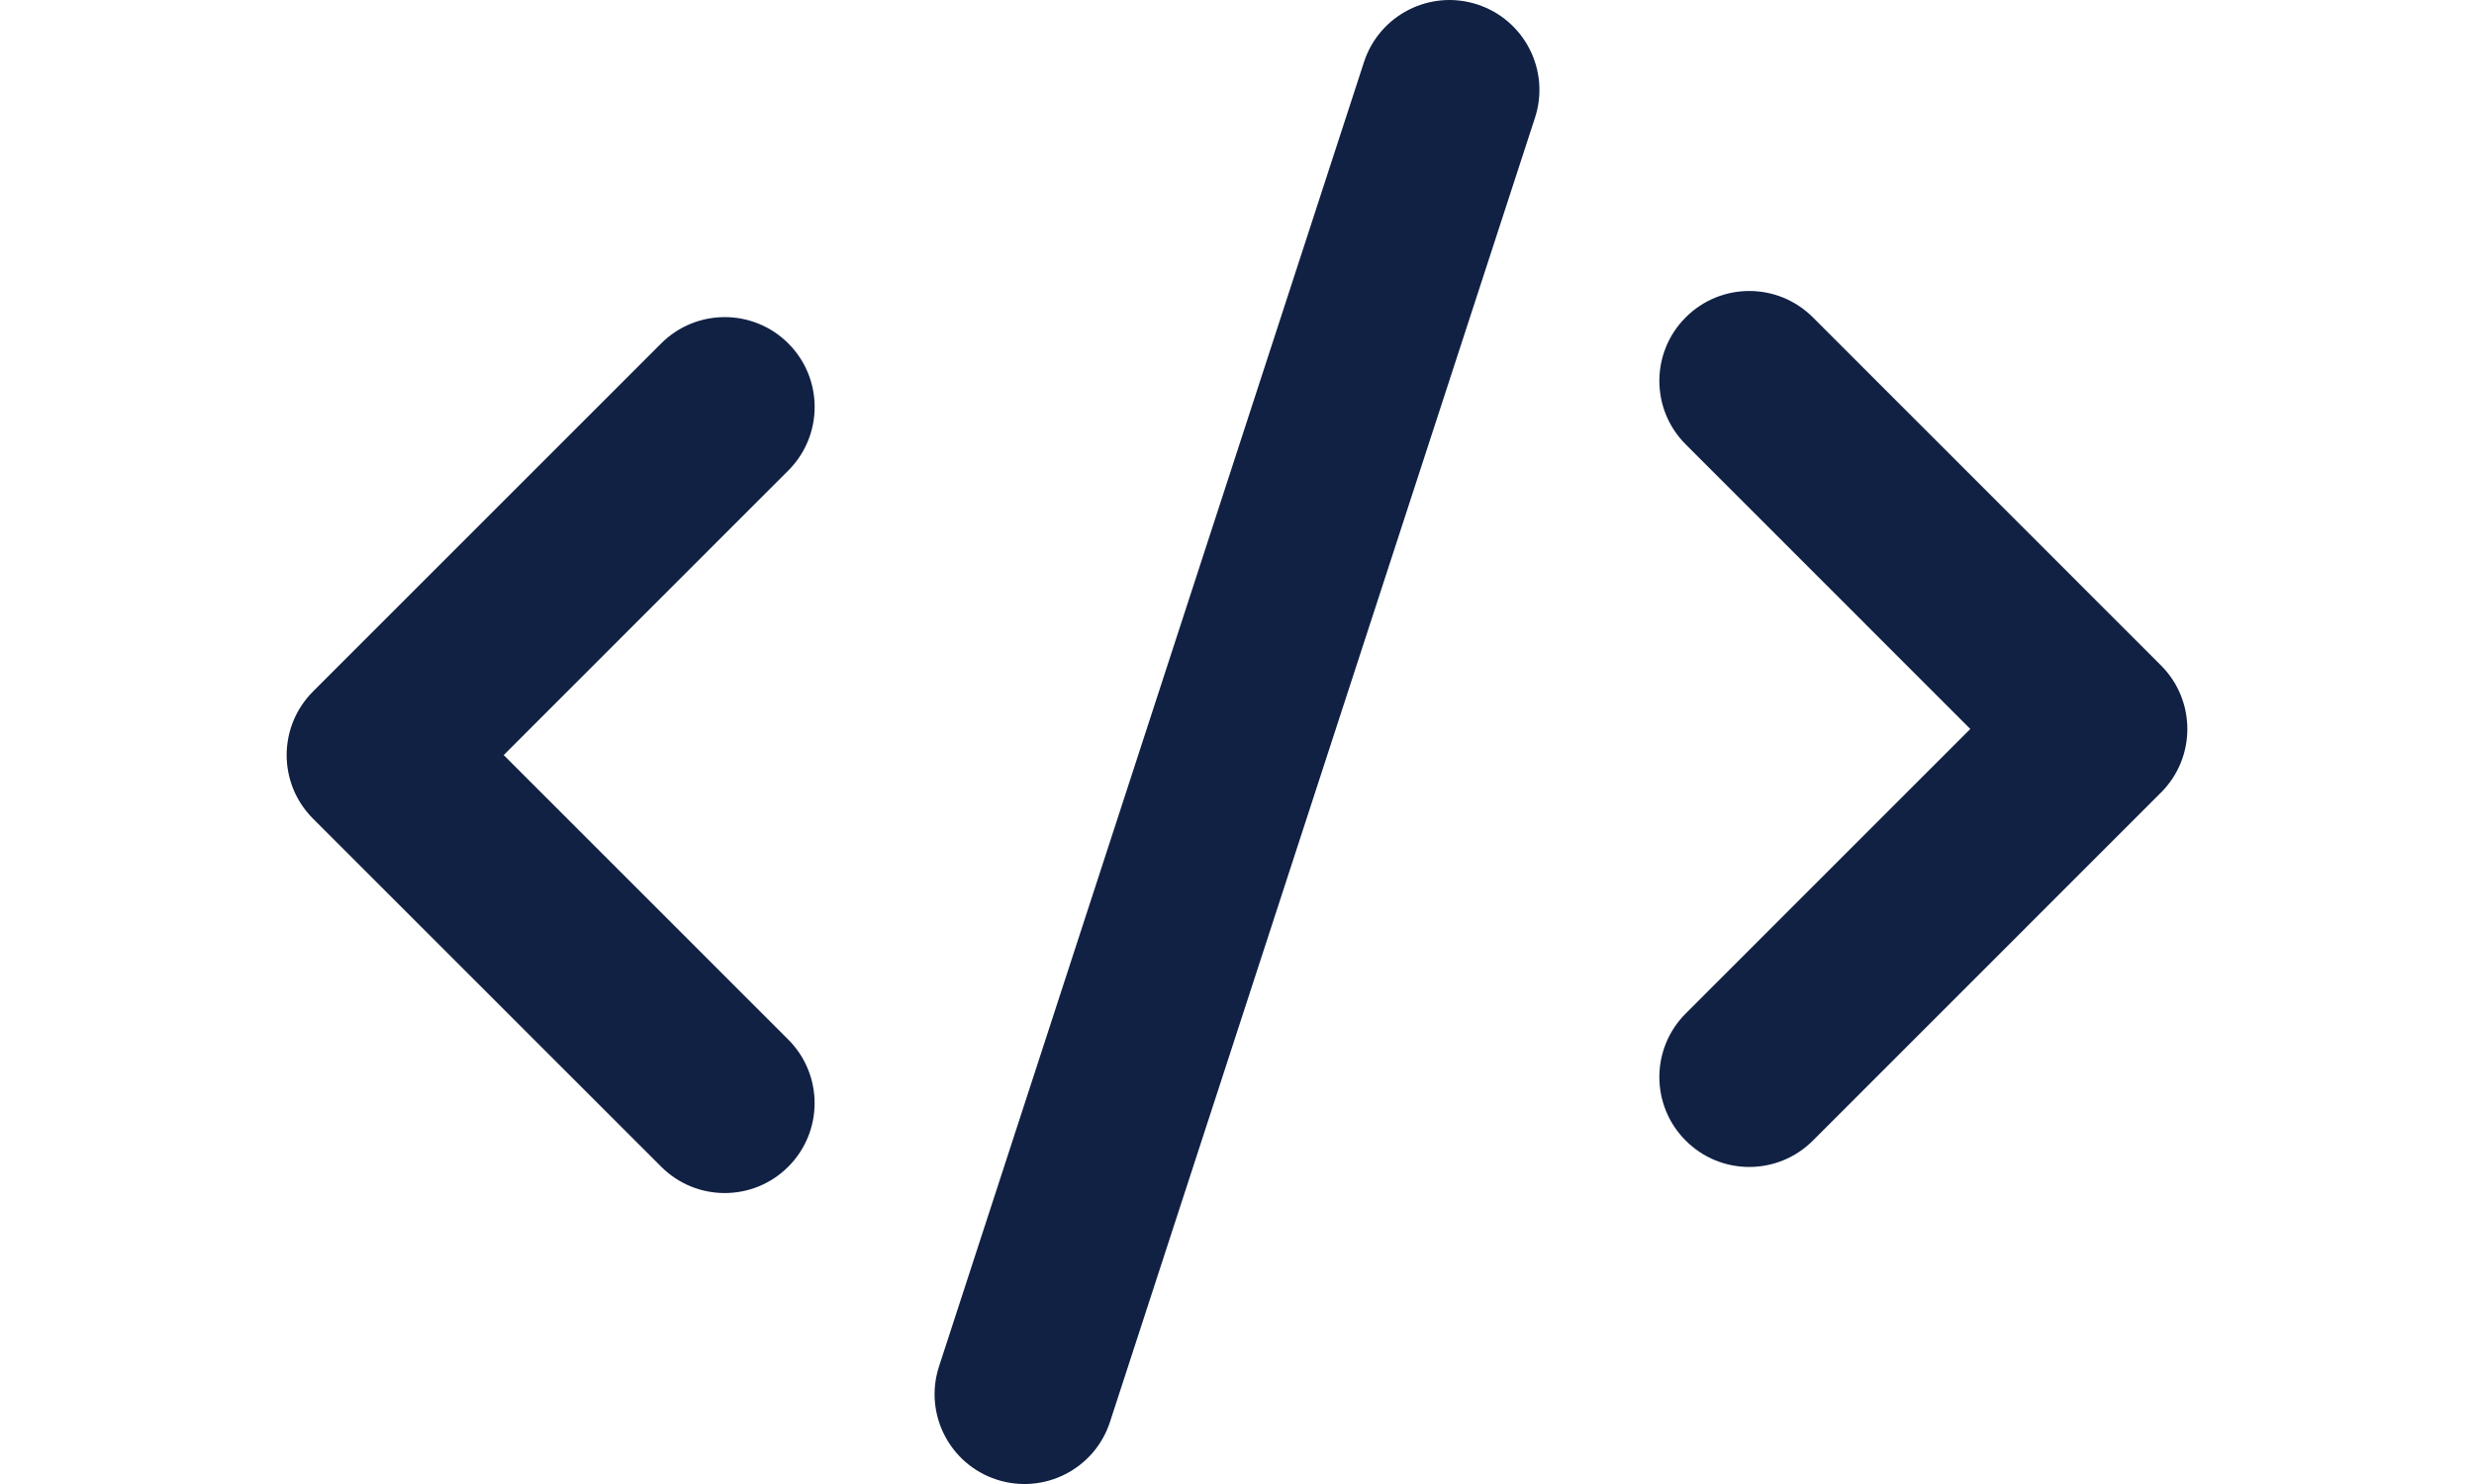 <?xml version="1.0" encoding="utf-8"?>
<!-- Generator: Adobe Illustrator 15.0.0, SVG Export Plug-In . SVG Version: 6.00 Build 0)  -->
<!DOCTYPE svg PUBLIC "-//W3C//DTD SVG 1.1//EN" "http://www.w3.org/Graphics/SVG/1.1/DTD/svg11.dtd">
<svg version="1.1" id="Layer_1" xmlns="http://www.w3.org/2000/svg" xmlns:xlink="http://www.w3.org/1999/xlink" x="0px" y="0px"
	 width="60px" height="36px" viewBox="0 0 60 36" enable-background="new 0 0 60 36" xml:space="preserve">
<g>
	<path fill="#112144" d="M35.828,0.108c-1.145-0.373-2.375,0.253-2.748,1.397L22.774,33.145c-0.374,1.146,0.252,2.375,1.397,2.748
		c1.145,0.372,2.375-0.253,2.748-1.397L37.227,2.856C37.6,1.711,36.974,0.481,35.828,0.108z"/>
	<g>
		<g>
			<path fill="#112144" d="M12.216,18.317l6.902-6.903c0.852-0.852,0.852-2.232,0-3.083c-0.852-0.851-2.232-0.851-3.083,0
				l-8.443,8.443c0,0,0,0.001-0.001,0.001c-0.852,0.852-0.852,2.232,0,3.084l8.444,8.443c0.851,0.853,2.231,0.853,3.083,0
				c0.851-0.851,0.851-2.231,0-3.083L12.216,18.317z"/>
			<path fill="#112144" d="M47.784,17.684l-6.901,6.902c-0.853,0.852-0.853,2.232,0,3.084c0.851,0.852,2.23,0.852,3.083,0
				l8.441-8.442c0.001-0.001,0.002-0.001,0.003-0.002c0.851-0.851,0.851-2.231,0-3.083l-8.444-8.445
				c-0.853-0.852-2.231-0.852-3.083,0c-0.853,0.852-0.853,2.232,0,3.083L47.784,17.684z"/>
		</g>
	</g>
</g>
</svg>

